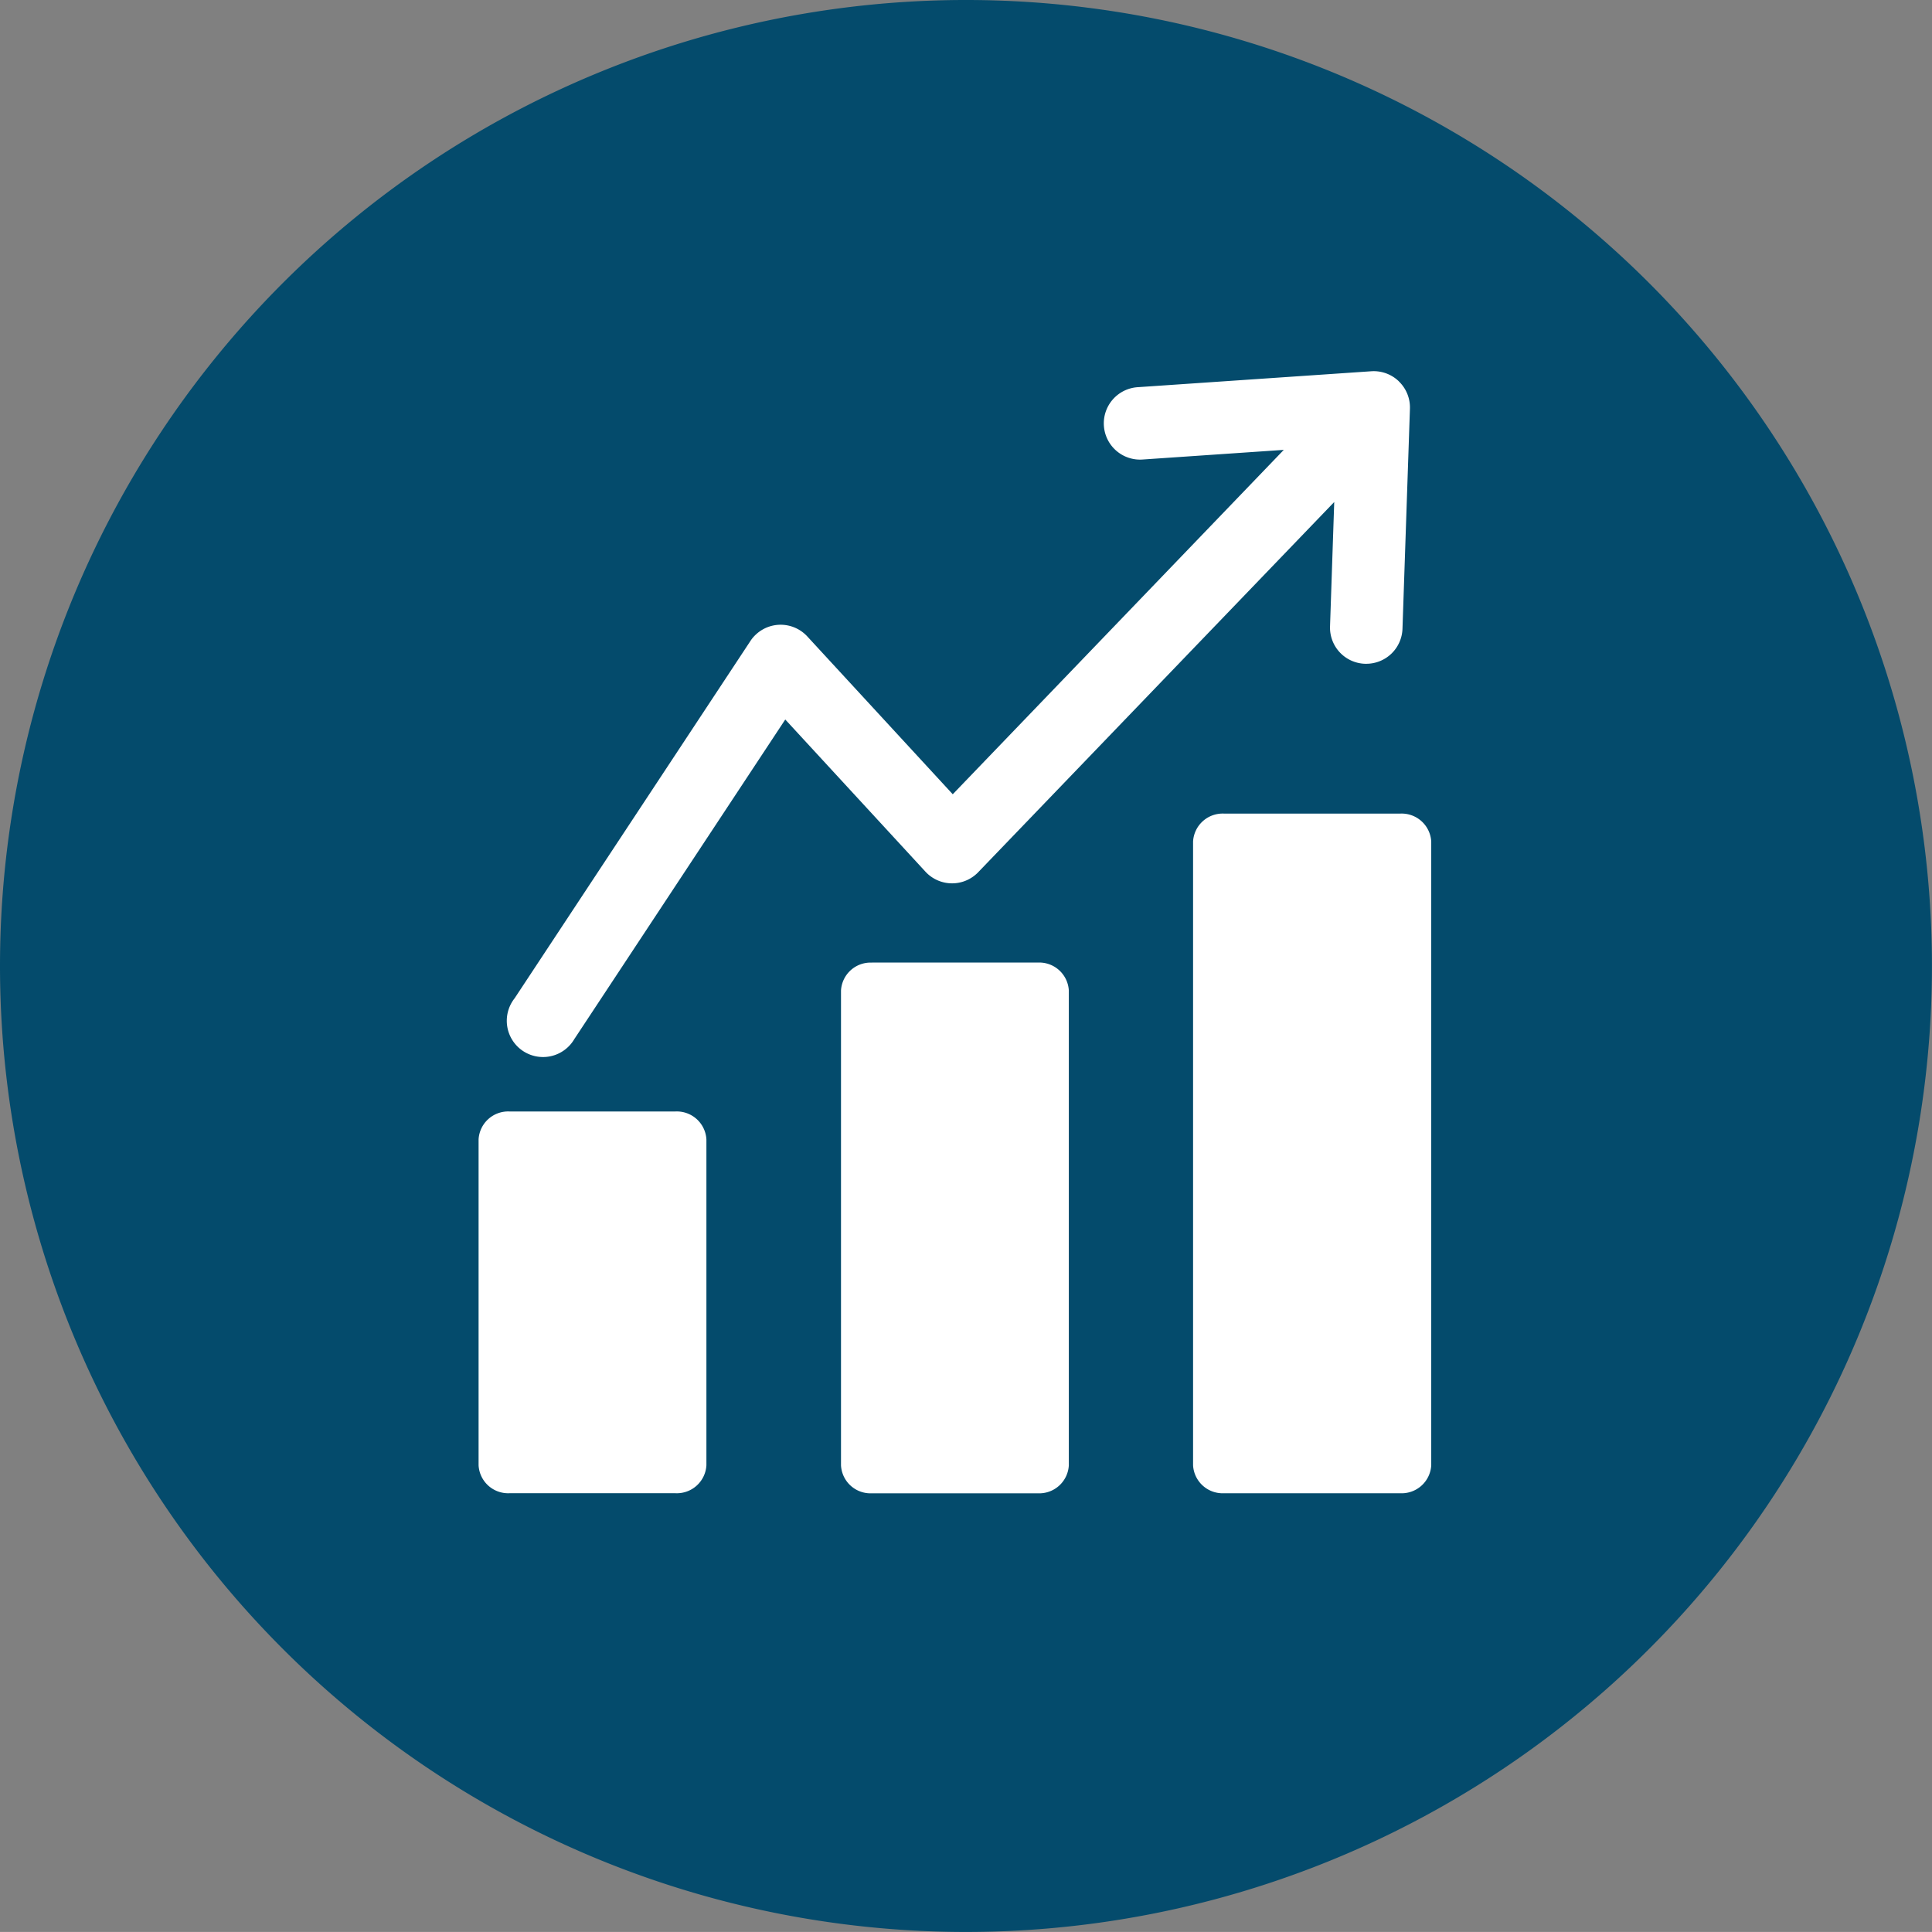 <?xml version="1.0" encoding="UTF-8"?> <svg xmlns="http://www.w3.org/2000/svg" width="77.714" height="77.712" viewBox="0 0 77.714 77.712"><rect x="0" y="0" width="77.714" height="77.712" fill="#808080" stroke="none"/><g id="Group_930" data-name="Group 930" transform="translate(-304.865 -1694.537)"><path id="Path_4502" data-name="Path 4502" d="M38.857,77.712A38.856,38.856,0,1,0,0,38.855,38.857,38.857,0,0,0,38.857,77.712" transform="translate(304.865 1694.537)" fill="#044b6c"></path><path id="Path_4503" data-name="Path 4503" d="M56.27,15.34a1.454,1.454,0,0,0-1.113-.406l-9.385.64a1.458,1.458,0,1,0,.2,2.909l5.668-.387L38.324,31.949,32.473,25.6a1.458,1.458,0,0,0-2.06-.084,1.337,1.337,0,0,0-.228.268L20.7,40.156A1.458,1.458,0,1,0,23.1,41.8a.321.321,0,0,1,.027-.041l8.46-12.817,5.638,6.12a1.457,1.457,0,0,0,2.059.085.783.783,0,0,0,.065-.064L53.669,20.193,53.5,25.2A1.454,1.454,0,0,0,54.906,26.7h.05A1.456,1.456,0,0,0,56.414,25.3l.3-8.859a1.453,1.453,0,0,0-.446-1.1" transform="translate(304.865 1694.537)" fill="#fff"></path><path id="Path_4504" data-name="Path 4504" d="M20.5,44.709h6.664a1.192,1.192,0,0,1,1.251,1.124V58.94a1.192,1.192,0,0,1-1.251,1.124H20.5a1.19,1.19,0,0,1-1.249-1.124V45.831A1.191,1.191,0,0,1,20.5,44.709" transform="translate(304.865 1694.537)" fill="#fff"></path><path id="Path_4505" data-name="Path 4505" d="M35.078,38.719h6.664a1.192,1.192,0,0,1,1.251,1.124v19.1a1.191,1.191,0,0,1-1.251,1.124H35.078a1.188,1.188,0,0,1-1.249-1.124v-19.1a1.191,1.191,0,0,1,1.249-1.122" transform="translate(304.865 1694.537)" fill="#fff"></path><path id="Path_4506" data-name="Path 4506" d="M49.24,32.727h7.08a1.192,1.192,0,0,1,1.251,1.124v25.09a1.192,1.192,0,0,1-1.251,1.124H49.24a1.191,1.191,0,0,1-1.249-1.124V33.849a1.191,1.191,0,0,1,1.249-1.122" transform="translate(304.865 1694.537)" fill="#fff"></path></g></svg> 